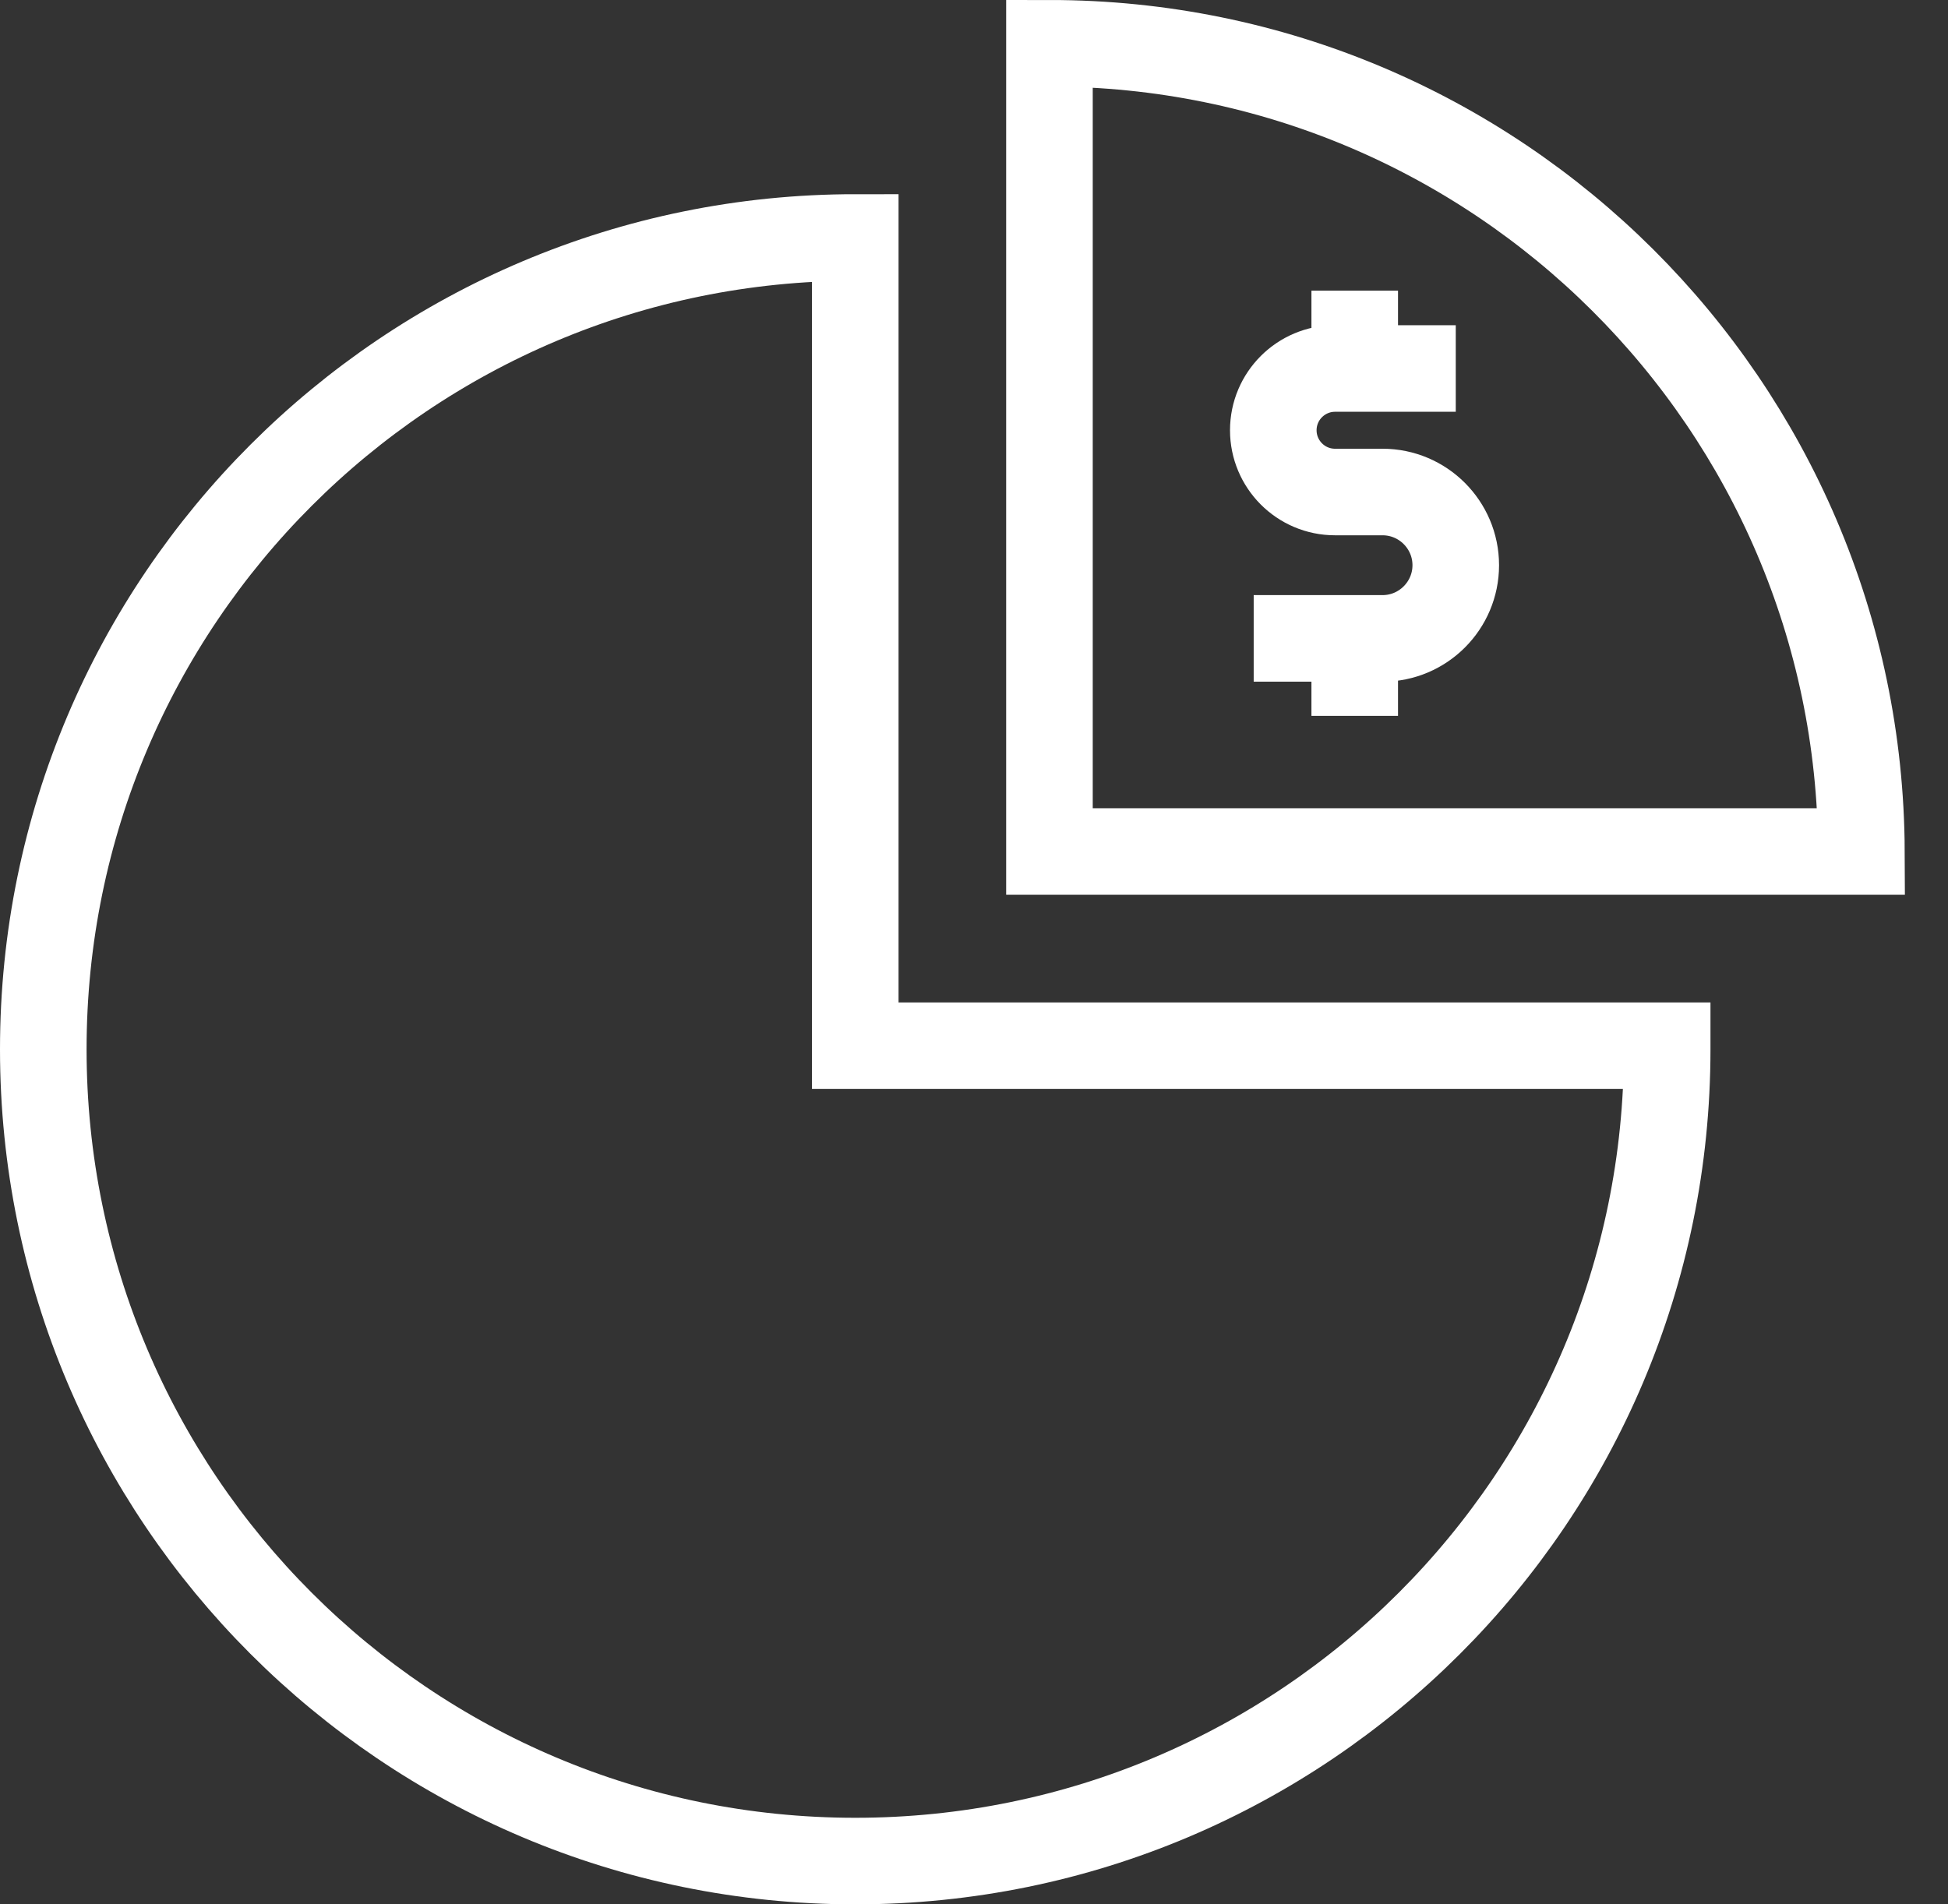 <svg width="45" height="44" viewBox="0 0 45 44" fill="none" xmlns="http://www.w3.org/2000/svg">
<rect x="0" y="0" width="45" height="44" fill="#333333" stroke="none"/>
<path d="M19.757 24.161V5.487C9.397 5.487 1 13.884 1 24.244C1 34.603 9.397 43 19.757 43C30.116 43 38.513 34.603 38.513 24.244C38.513 24.219 38.513 24.186 38.513 24.161H19.757Z" stroke="white" stroke-width="2" stroke-miterlimit="10"/>
<path d="M43 19.674C42.959 9.355 34.578 1 24.243 1V19.674H43Z" stroke="white" stroke-width="2" stroke-miterlimit="10"/>
<path d="M33.629 8.514H30.841C30.058 8.514 29.414 9.149 29.414 9.941C29.414 10.725 30.049 11.368 30.841 11.368H31.938C32.87 11.368 33.629 12.127 33.629 13.059C33.629 13.991 32.87 14.75 31.938 14.75H28.961" stroke="white" stroke-width="2" stroke-miterlimit="10"/>
<path d="M31.295 6.716V8.514" stroke="white" stroke-width="2" stroke-miterlimit="10"/>
<path d="M31.295 14.742V16.54" stroke="white" stroke-width="2" stroke-miterlimit="10"/>
</svg>
